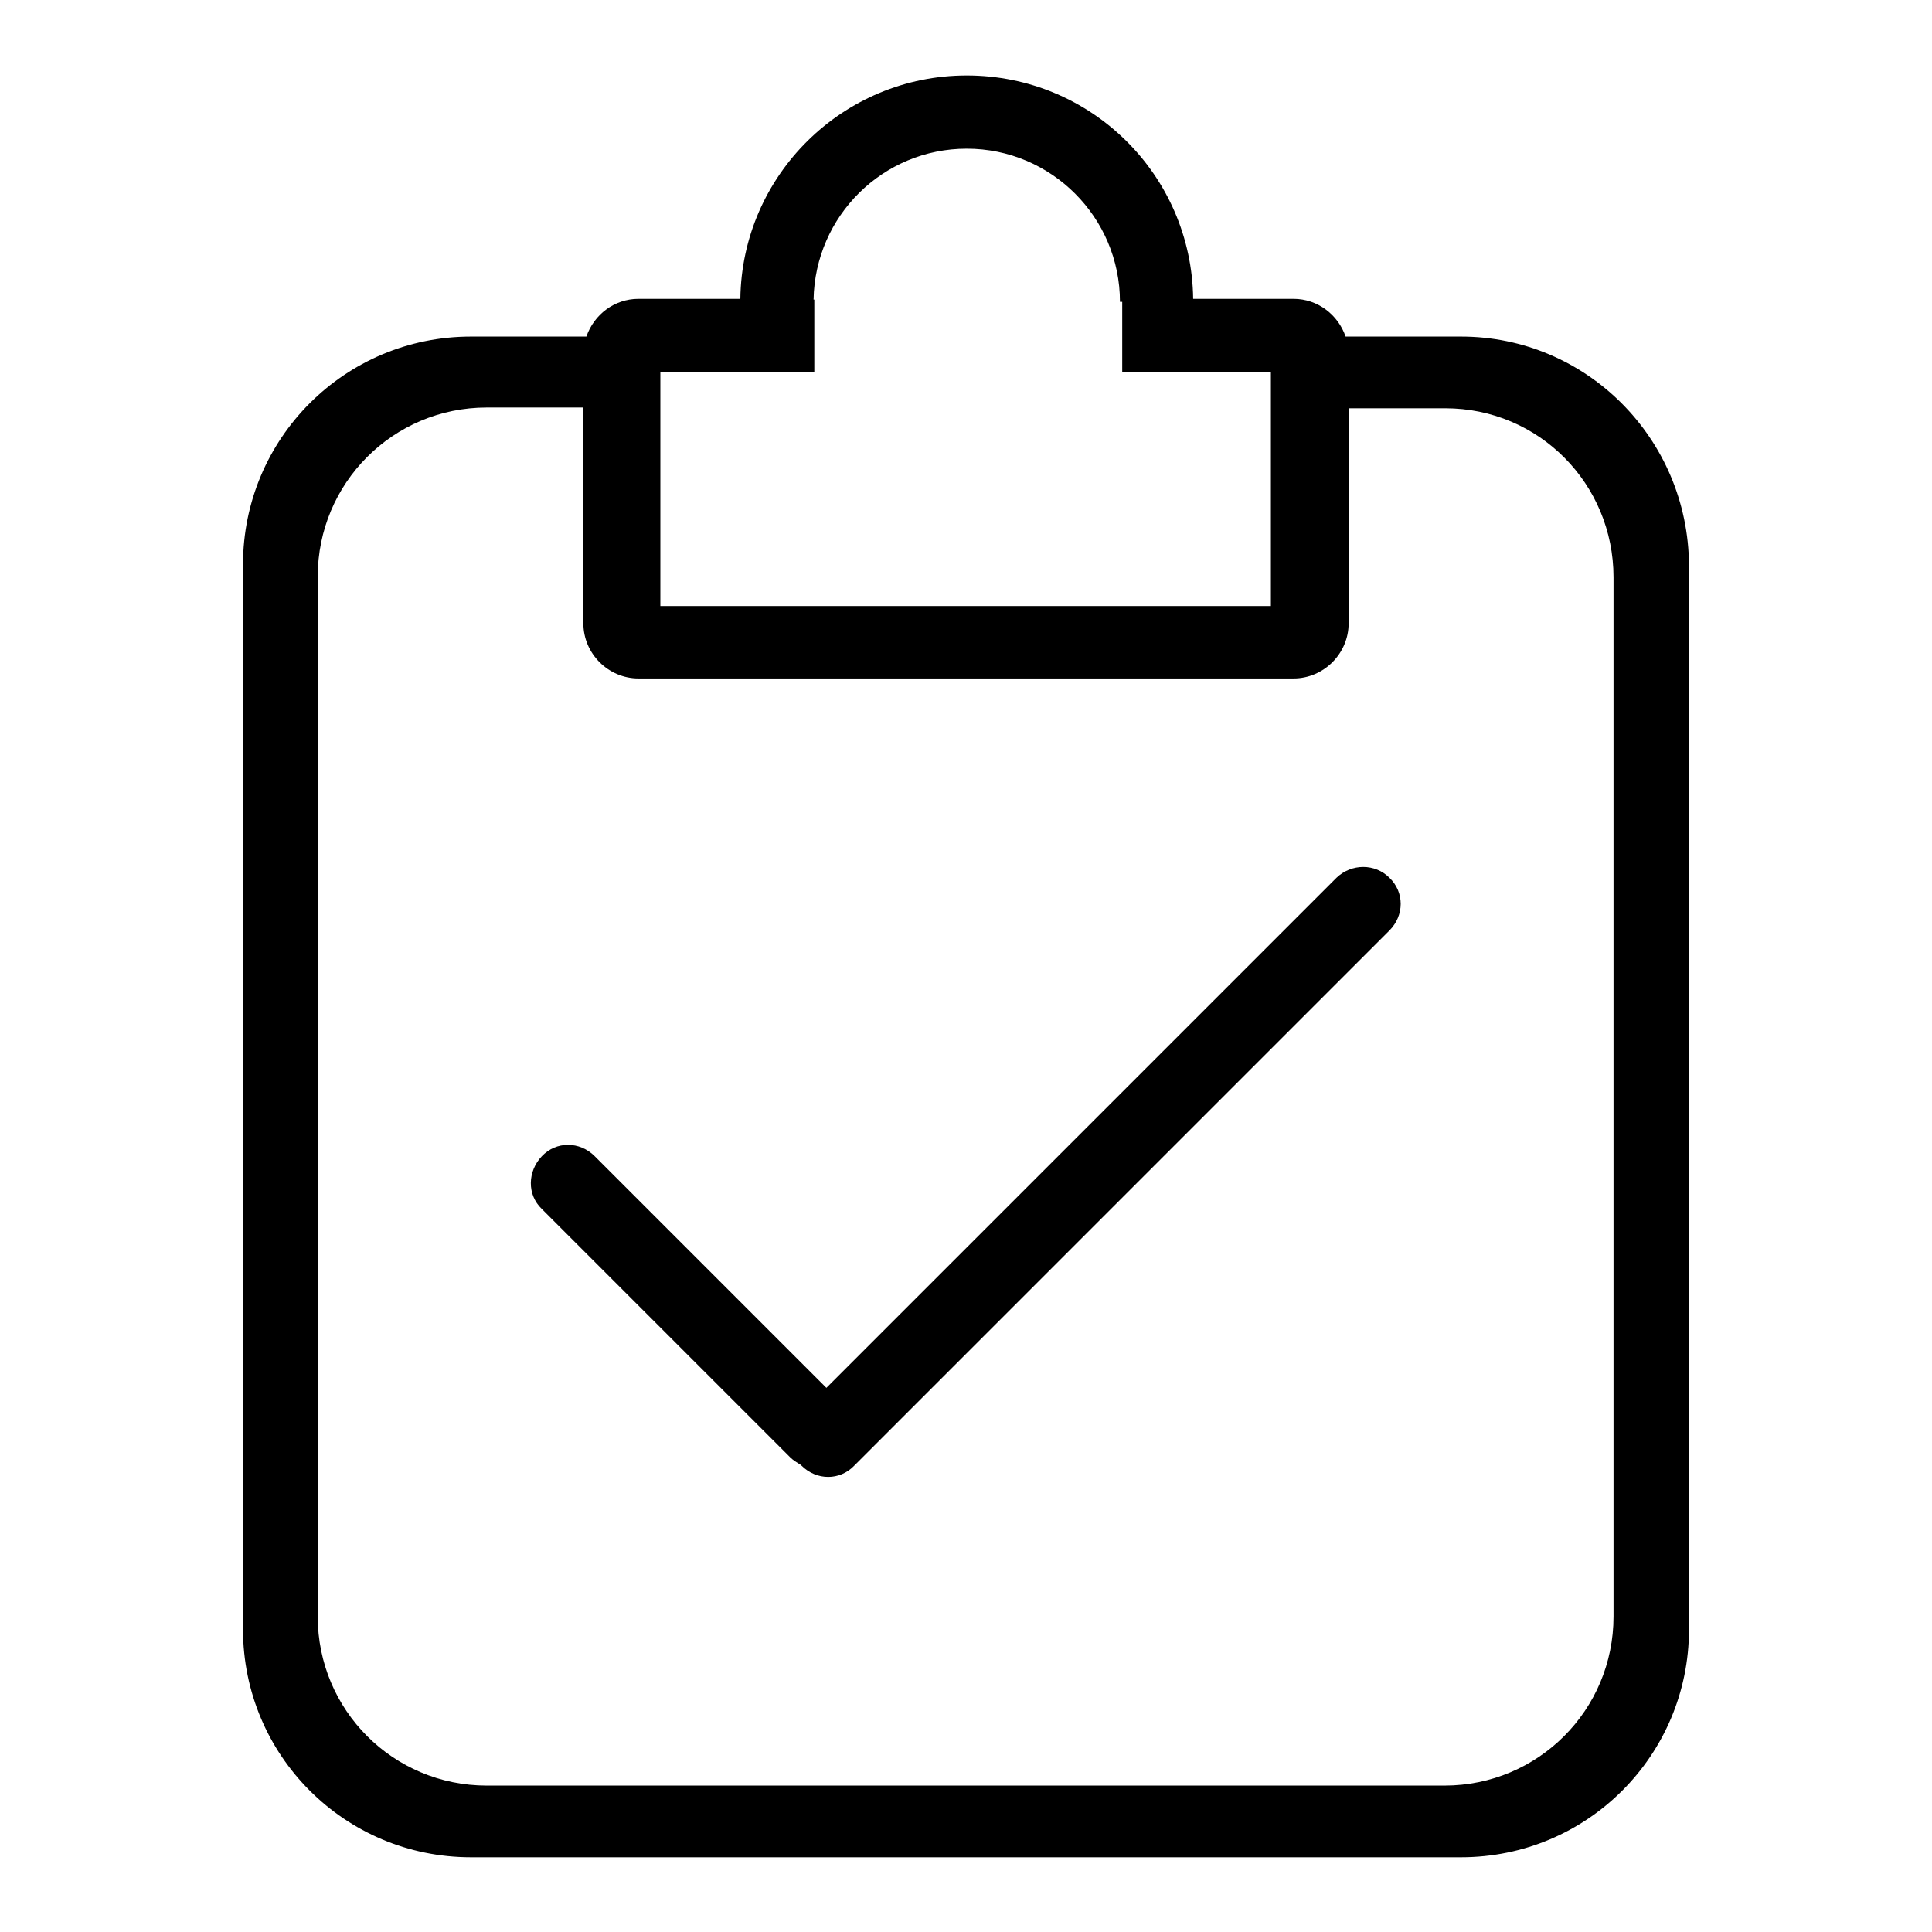 <?xml version="1.0" encoding="utf-8"?>
<!-- Svg Vector Icons : http://www.onlinewebfonts.com/icon -->
<!DOCTYPE svg PUBLIC "-//W3C//DTD SVG 1.1//EN" "http://www.w3.org/Graphics/SVG/1.1/DTD/svg11.dtd">
<svg version="1.1" xmlns="http://www.w3.org/2000/svg" xmlns:xlink="http://www.w3.org/1999/xlink" x="0px" y="0px" viewBox="0 0 256 256" enable-background="new 0 0 256 256" xml:space="preserve">
<g><g><path fill="#000000" d="M193.6,44.6h-15.3c-1-2.9-3.7-5-6.9-5h-13.3c-0.2-16.4-13.5-29.6-30-29.6c-16.4,0-29.8,13.2-30,29.6H84.6c-3.2,0-5.9,2.1-6.9,5H62.4c-16.7,0-30.2,13.5-30.2,30.2v141.1c0,16.7,13.5,30.2,30.2,30.2h131.2c16.7,0,30.2-13.5,30.2-30.2v-141C223.7,58.1,210.2,44.6,193.6,44.6z M87.5,49.3h20.4v-9.6h-0.1c0.2-11.1,9.2-20,20.3-20c11.2,0,20.3,9.1,20.3,20.3h0.3v9.3h19.7v31H87.5V49.3z M213.8,214.2c0,12.4-10,22.4-22.4,22.4H64.5c-12.4,0-22.4-10-22.4-22.4V76.4c0-12.4,10-22.4,22.4-22.4h12.8v28.6c0,4,3.3,7.3,7.3,7.3h86.8c4,0,7.3-3.3,7.3-7.3V54.1h12.8c12.4,0,22.3,10,22.3,22.4L213.8,214.2L213.8,214.2z"/><path fill="#000000" d="M177.1,116.3l-67.6,67.6l-30.7-30.7c-2-2-5.1-2-7,0s-2,5.1,0,7l32.9,32.9c0.4,0.4,0.9,0.7,1.4,1c0,0,0.1,0.1,0.1,0.1c2,2,5.1,2,7,0l70.9-70.9c2-2,2-5.1,0-7C182.2,114.4,179.1,114.4,177.1,116.3z"/></g></g>
</svg>